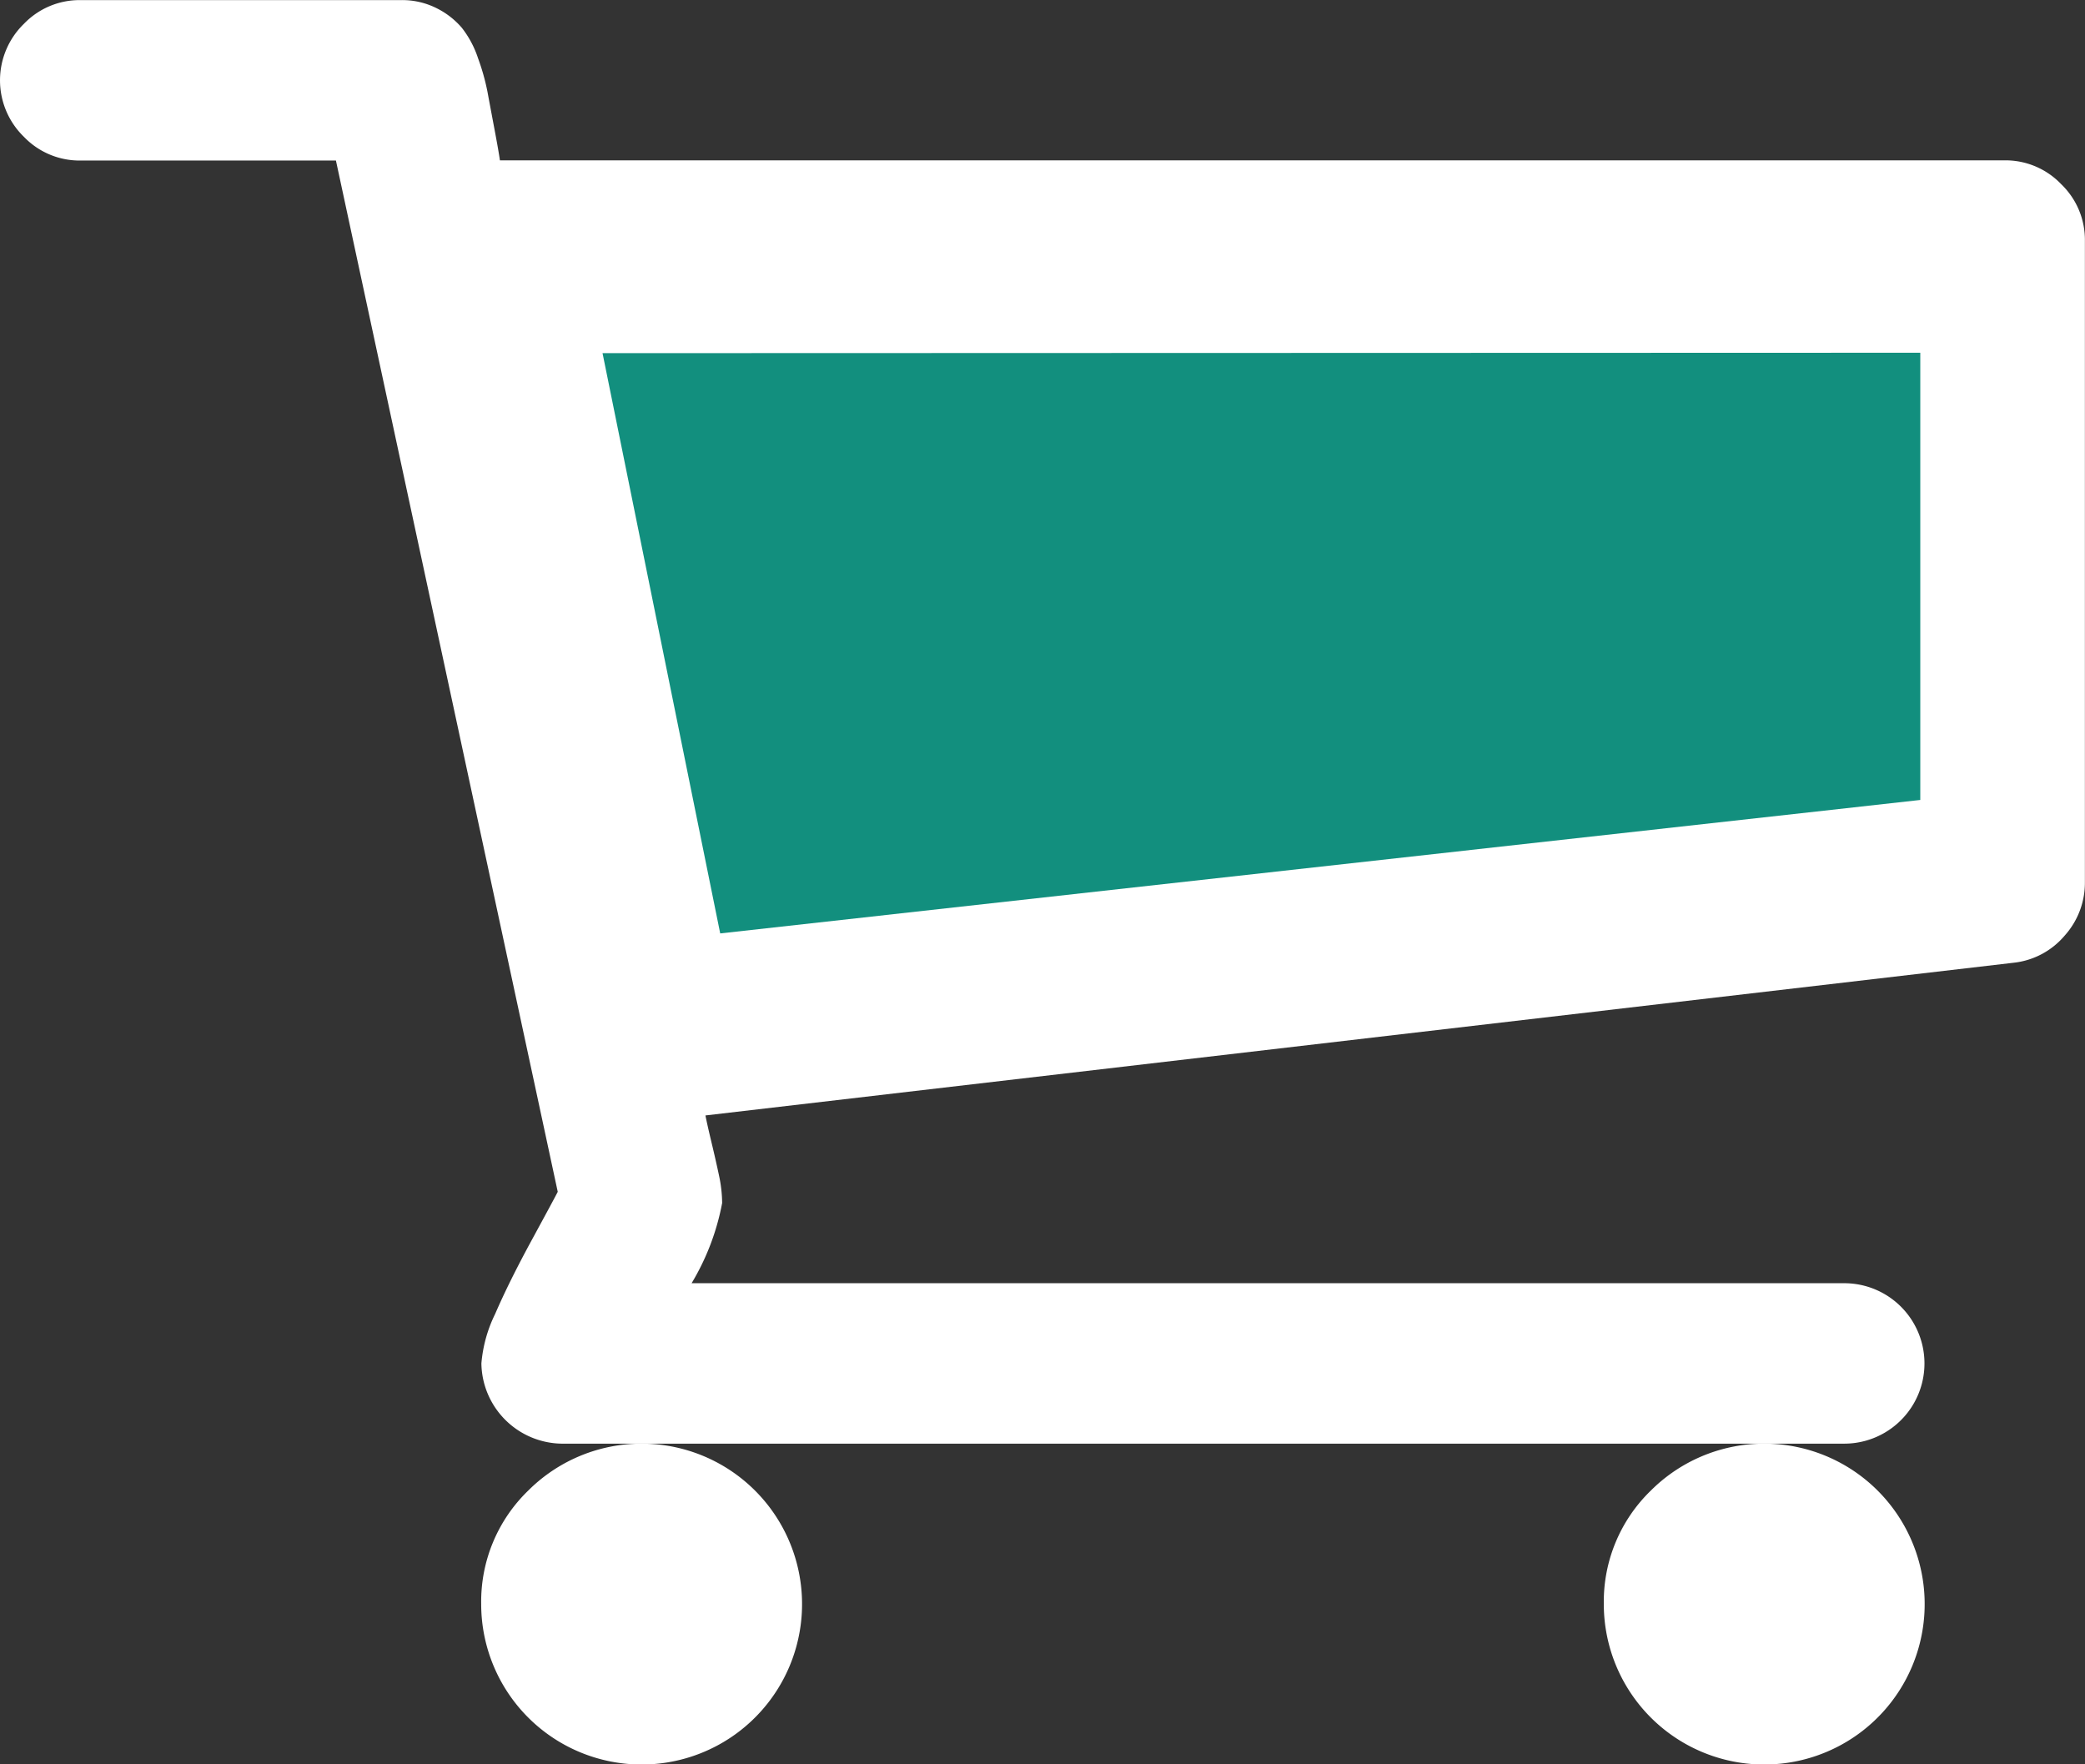 <svg xmlns="http://www.w3.org/2000/svg" viewBox="-7048.082 3141.699 20.482 17.331">
  <rect x="-7048.082" y="3141.699" width="20.482" height="17.331" fill="#333333" stroke="none"/>
  <defs>
    <style>
      .cls-1 {
        fill: #fff;
      }

      .cls-2 {
        fill: #128f7e;
      }
    </style>
  </defs>
  <g id="Group_755" data-name="Group 755" transform="translate(-8210 2740)">
    <g id="Group_569" data-name="Group 569" transform="translate(1161.918 401.699)">
      <path id="Path_144" data-name="Path 144" class="cls-1" d="M365.446,367.029a1.576,1.576,0,1,0,.462-1.114A1.518,1.518,0,0,0,365.446,367.029Z" transform="translate(-349.691 -351.273)"/>
      <path id="Path_145" data-name="Path 145" class="cls-1" d="M20.248,38.352a.757.757,0,0,0-.554-.234H4.911q-.012-.086-.055-.314t-.068-.363a2.171,2.171,0,0,0-.092-.326.981.981,0,0,0-.16-.3.786.786,0,0,0-.246-.191.751.751,0,0,0-.351-.08H.788a.758.758,0,0,0-.554.234.773.773,0,0,0,0,1.108.757.757,0,0,0,.554.234H3.3l2.179,10.13q-.024.049-.252.468t-.363.732a1.352,1.352,0,0,0-.135.486.8.8,0,0,0,.788.788h12.6a.788.788,0,0,0,0-1.576H6.794a2.376,2.376,0,0,0,.3-.788,1.33,1.33,0,0,0-.031-.271q-.031-.147-.074-.326T6.93,47.5L19.781,46a.764.764,0,0,0,.5-.265.776.776,0,0,0,.2-.523v-6.3A.758.758,0,0,0,20.248,38.352Z" transform="translate(0 -36.543)"/>
      <path id="Path_146" data-name="Path 146" class="cls-1" d="M109.632,367.029a1.576,1.576,0,1,0,.462-1.114A1.516,1.516,0,0,0,109.632,367.029Z" transform="translate(-104.905 -351.273)"/>
    </g>
    <path id="Path_531" data-name="Path 531" class="cls-2" d="M-2043.4,11566.2l1.156,5.7,11.789-1.311v-4.393Z" transform="translate(3211.237 -11161.032)"/>
  </g>
</svg>
